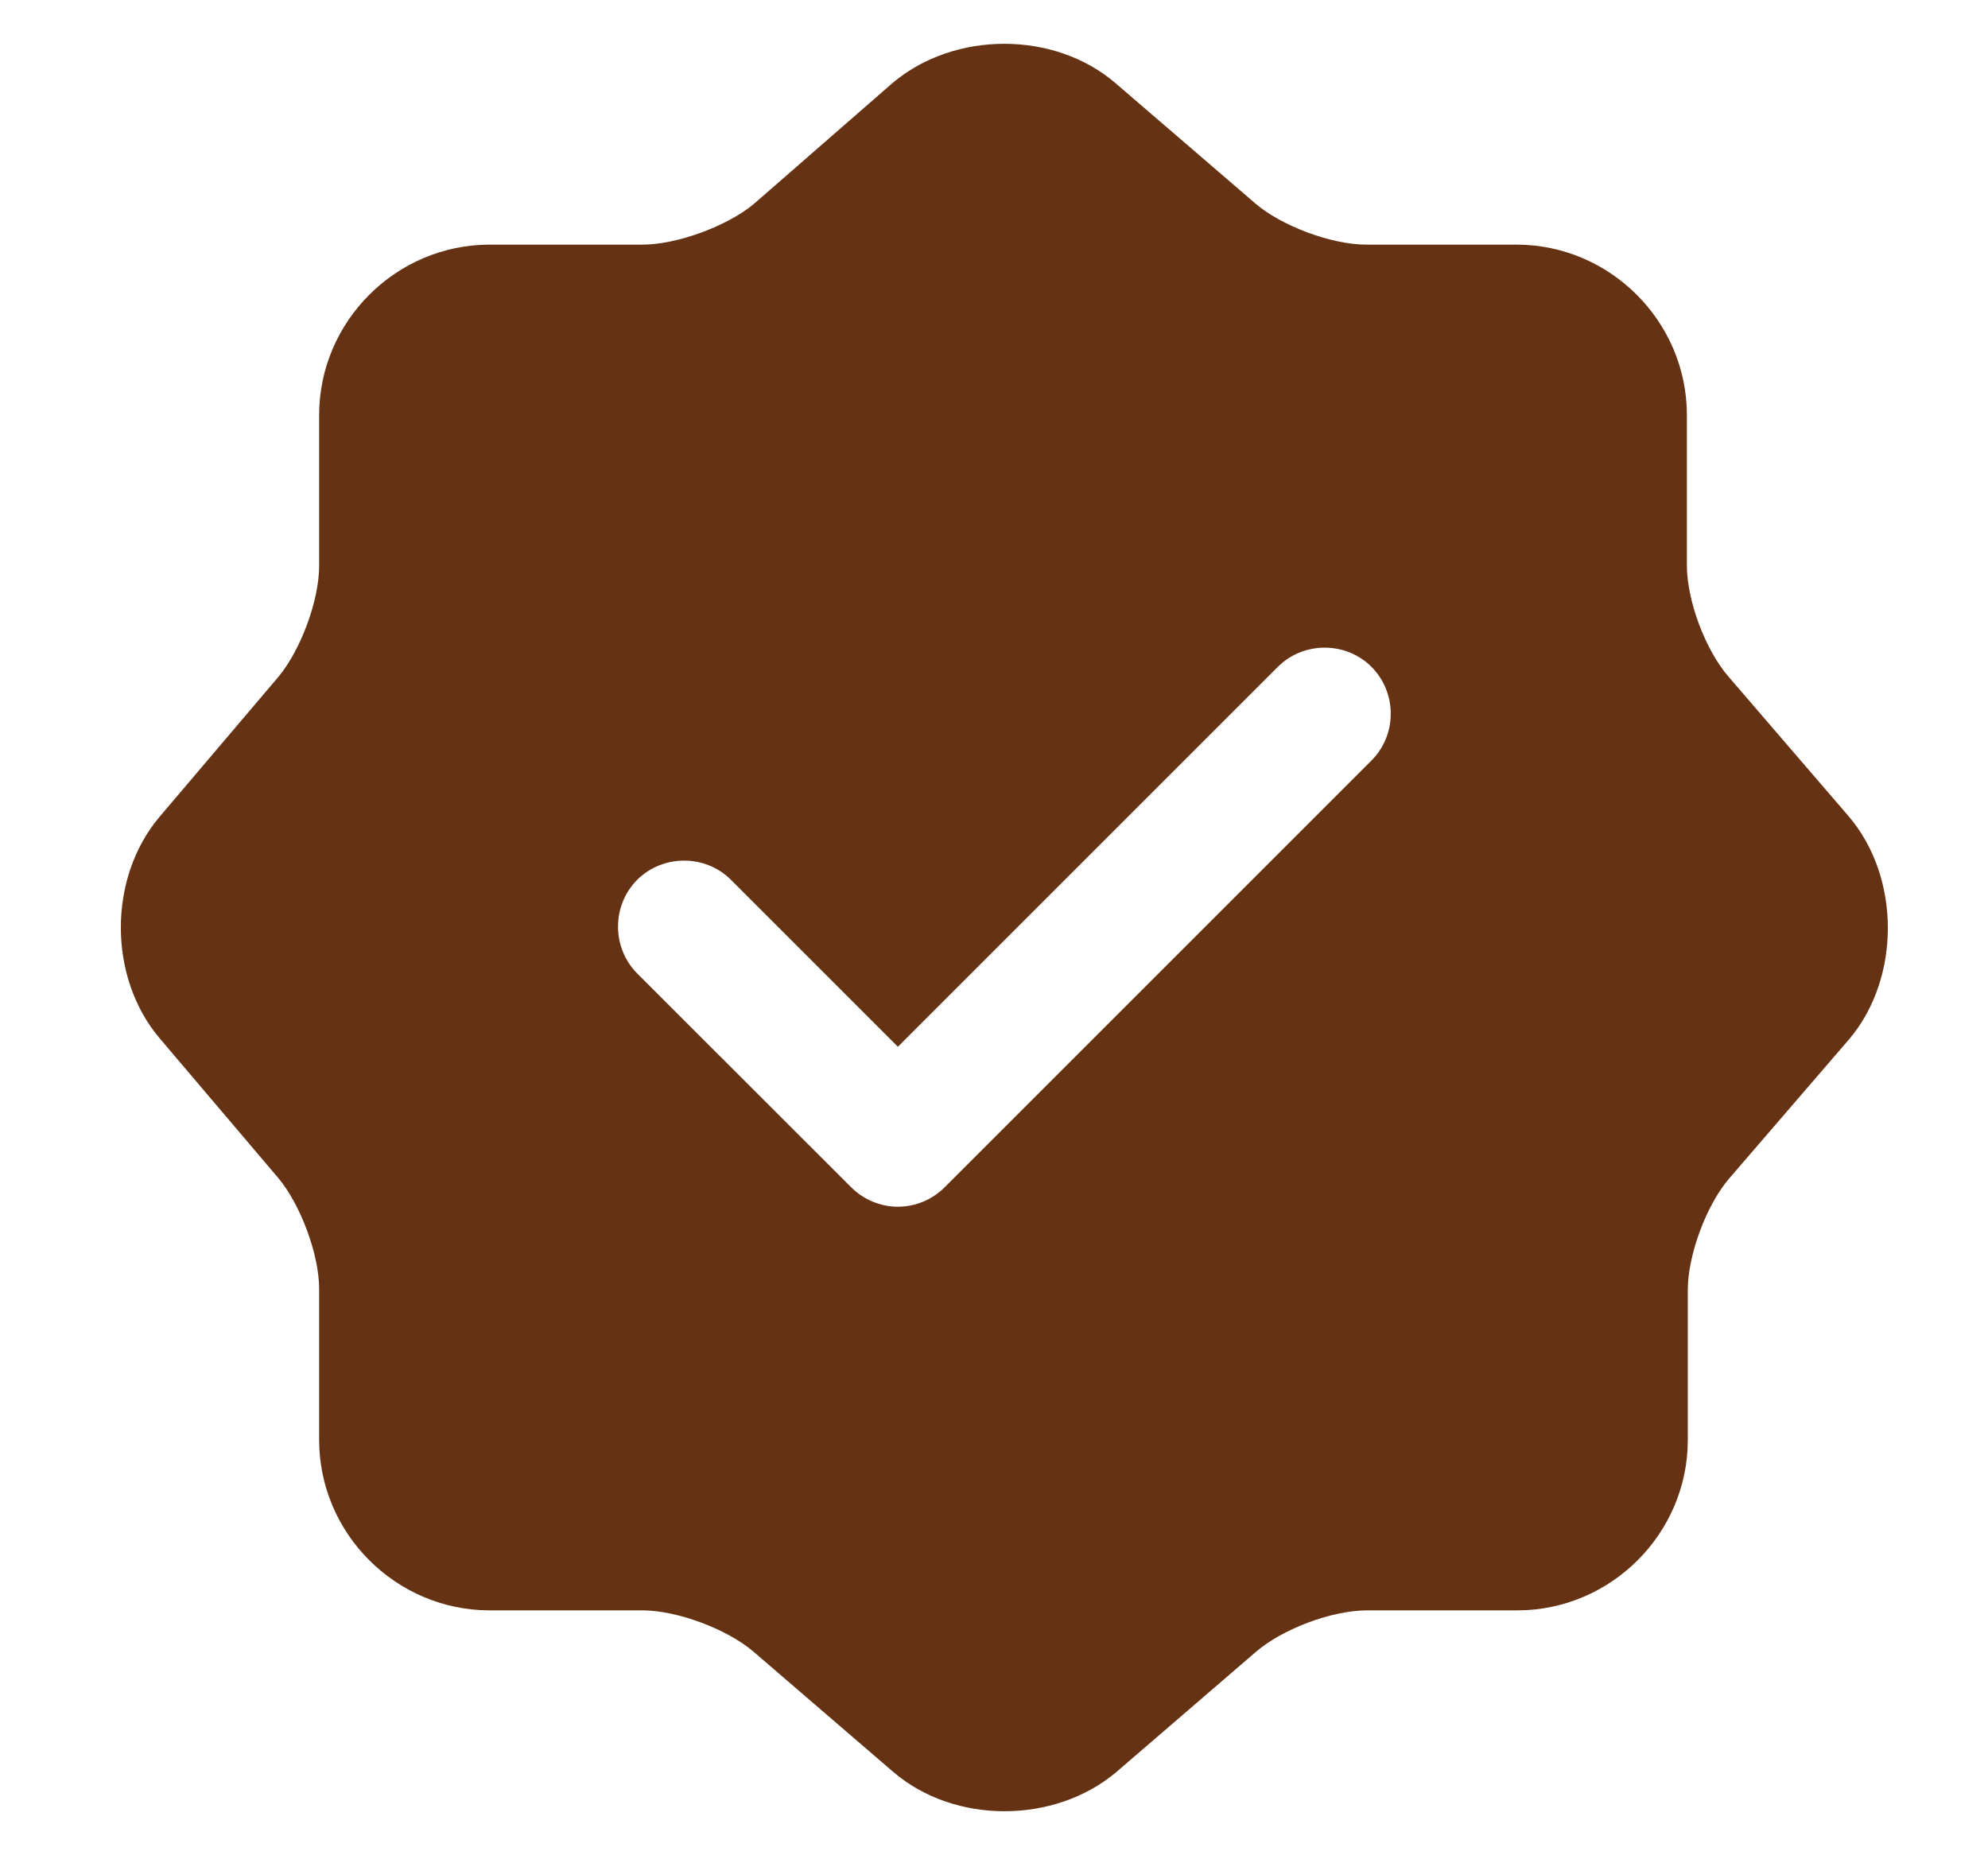 <svg width="15" height="14" viewBox="0 0 15 14" fill="none" xmlns="http://www.w3.org/2000/svg">
<path d="M13.948 6.159L13.042 5.106C12.868 4.906 12.728 4.532 12.728 4.266V3.132C12.728 2.426 12.148 1.846 11.442 1.846H10.308C10.048 1.846 9.668 1.706 9.468 1.532L8.415 0.626C7.955 0.232 7.202 0.232 6.735 0.626L5.688 1.539C5.488 1.706 5.108 1.846 4.848 1.846H3.695C2.988 1.846 2.408 2.426 2.408 3.132V4.272C2.408 4.532 2.268 4.906 2.102 5.106L1.202 6.166C0.815 6.626 0.815 7.372 1.202 7.832L2.102 8.892C2.268 9.092 2.408 9.466 2.408 9.726V10.866C2.408 11.572 2.988 12.152 3.695 12.152H4.848C5.108 12.152 5.488 12.293 5.688 12.466L6.742 13.373C7.202 13.766 7.955 13.766 8.422 13.373L9.475 12.466C9.675 12.293 10.048 12.152 10.315 12.152H11.448C12.155 12.152 12.735 11.572 12.735 10.866V9.732C12.735 9.472 12.875 9.092 13.048 8.892L13.955 7.839C14.342 7.379 14.342 6.619 13.948 6.159ZM10.348 5.739L7.128 8.959C7.035 9.052 6.908 9.106 6.775 9.106C6.642 9.106 6.515 9.052 6.422 8.959L4.808 7.346C4.615 7.152 4.615 6.832 4.808 6.639C5.002 6.446 5.322 6.446 5.515 6.639L6.775 7.899L9.642 5.032C9.835 4.839 10.155 4.839 10.348 5.032C10.542 5.226 10.542 5.546 10.348 5.739Z" fill="#653314"/>
</svg>

